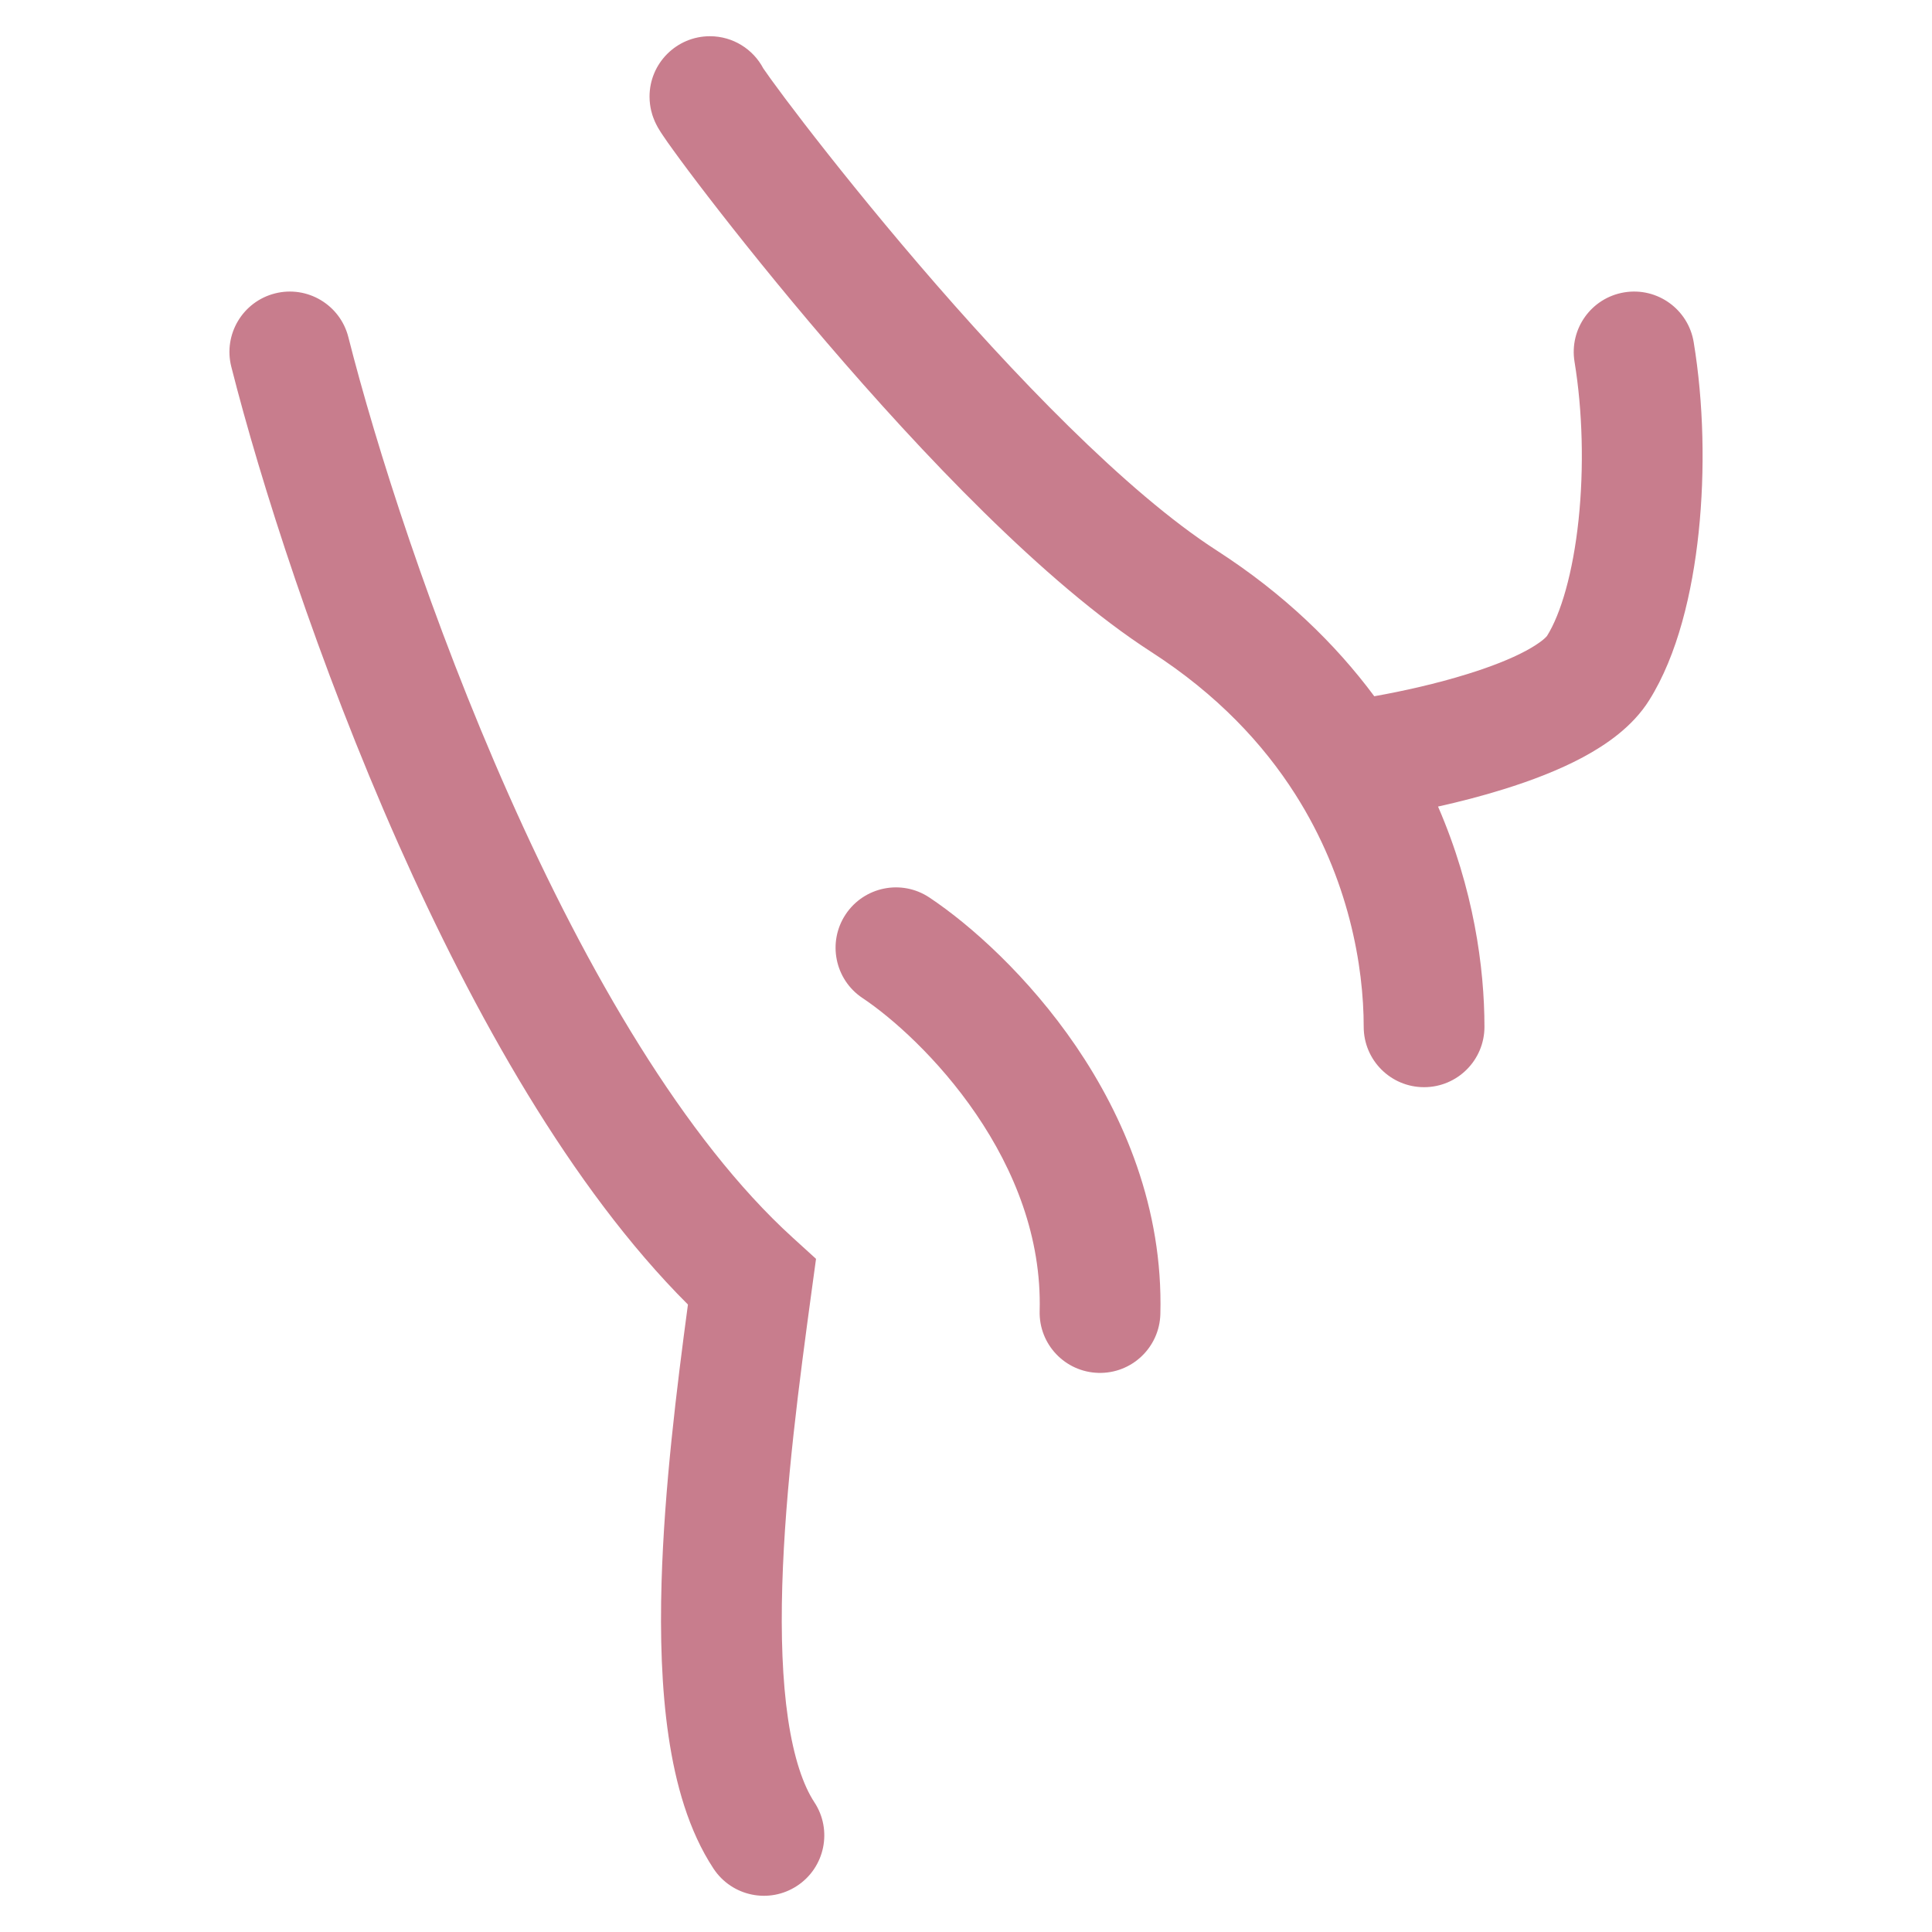 <?xml version="1.0" encoding="UTF-8"?> <svg xmlns="http://www.w3.org/2000/svg" width="40" height="40" viewBox="0 0 40 40" fill="none"><path fill-rule="evenodd" clip-rule="evenodd" d="M15.803 1.416C15.594 1.02 15.177 0.75 14.698 0.75C14.008 0.75 13.448 1.31 13.448 2C13.448 2.225 13.511 2.397 13.524 2.43L13.525 2.433C13.547 2.494 13.569 2.54 13.581 2.564C13.605 2.614 13.629 2.654 13.642 2.675C13.669 2.721 13.7 2.768 13.726 2.806C13.78 2.887 13.853 2.991 13.939 3.109C14.112 3.349 14.359 3.68 14.665 4.077C15.276 4.87 16.132 5.942 17.119 7.093C19.061 9.359 21.618 12.068 23.836 13.498C25.206 14.381 26.156 15.407 26.814 16.44C27.932 18.195 28.234 20.018 28.234 21.259C28.234 21.949 28.793 22.509 29.484 22.509C30.174 22.509 30.734 21.949 30.734 21.259C30.734 20.035 30.511 18.399 29.773 16.699C30.218 16.6 30.681 16.481 31.132 16.34C31.693 16.166 32.269 15.948 32.773 15.678C33.249 15.422 33.8 15.048 34.145 14.497C34.73 13.566 35.037 12.273 35.169 11.021C35.304 9.736 35.272 8.333 35.066 7.084C34.954 6.403 34.311 5.941 33.63 6.053C32.948 6.165 32.487 6.808 32.599 7.49C32.766 8.506 32.796 9.684 32.683 10.759C32.566 11.865 32.314 12.711 32.03 13.165C32.03 13.165 32.007 13.197 31.937 13.254C31.859 13.316 31.746 13.391 31.591 13.475C31.278 13.643 30.865 13.805 30.389 13.953C29.741 14.155 29.044 14.31 28.453 14.415C27.646 13.329 26.581 12.293 25.191 11.397C23.309 10.184 20.958 7.732 19.017 5.466C18.063 4.352 17.234 3.315 16.645 2.551C16.351 2.169 16.119 1.859 15.964 1.644C15.888 1.539 15.835 1.463 15.803 1.416ZM5.693 6.075C6.362 5.905 7.042 6.31 7.212 6.979C7.776 9.205 8.928 12.844 10.535 16.462C12.156 20.113 14.172 23.587 16.409 25.621L16.895 26.063L16.806 26.714C16.556 28.55 16.256 30.782 16.196 32.828C16.166 33.85 16.198 34.789 16.315 35.585C16.435 36.397 16.631 36.964 16.86 37.313C17.24 37.889 17.08 38.665 16.503 39.044C15.927 39.424 15.152 39.264 14.772 38.687C14.256 37.904 13.986 36.928 13.842 35.95C13.695 34.956 13.665 33.858 13.697 32.755C13.754 30.802 14.013 28.721 14.243 27.009C11.824 24.596 9.803 20.974 8.25 17.477C6.58 13.716 5.384 9.942 4.789 7.594C4.619 6.925 5.024 6.245 5.693 6.075ZM17.509 18.93C17.892 18.355 18.668 18.199 19.242 18.582C20.094 19.149 21.293 20.218 22.276 21.659C23.262 23.107 24.082 25.008 24.024 27.208C24.005 27.898 23.431 28.443 22.741 28.424C22.051 28.406 21.506 27.832 21.525 27.142C21.565 25.616 20.998 24.223 20.21 23.067C19.418 21.905 18.455 21.061 17.857 20.663C17.282 20.28 17.127 19.504 17.509 18.93Z" fill="#C87D8D"></path></svg> 